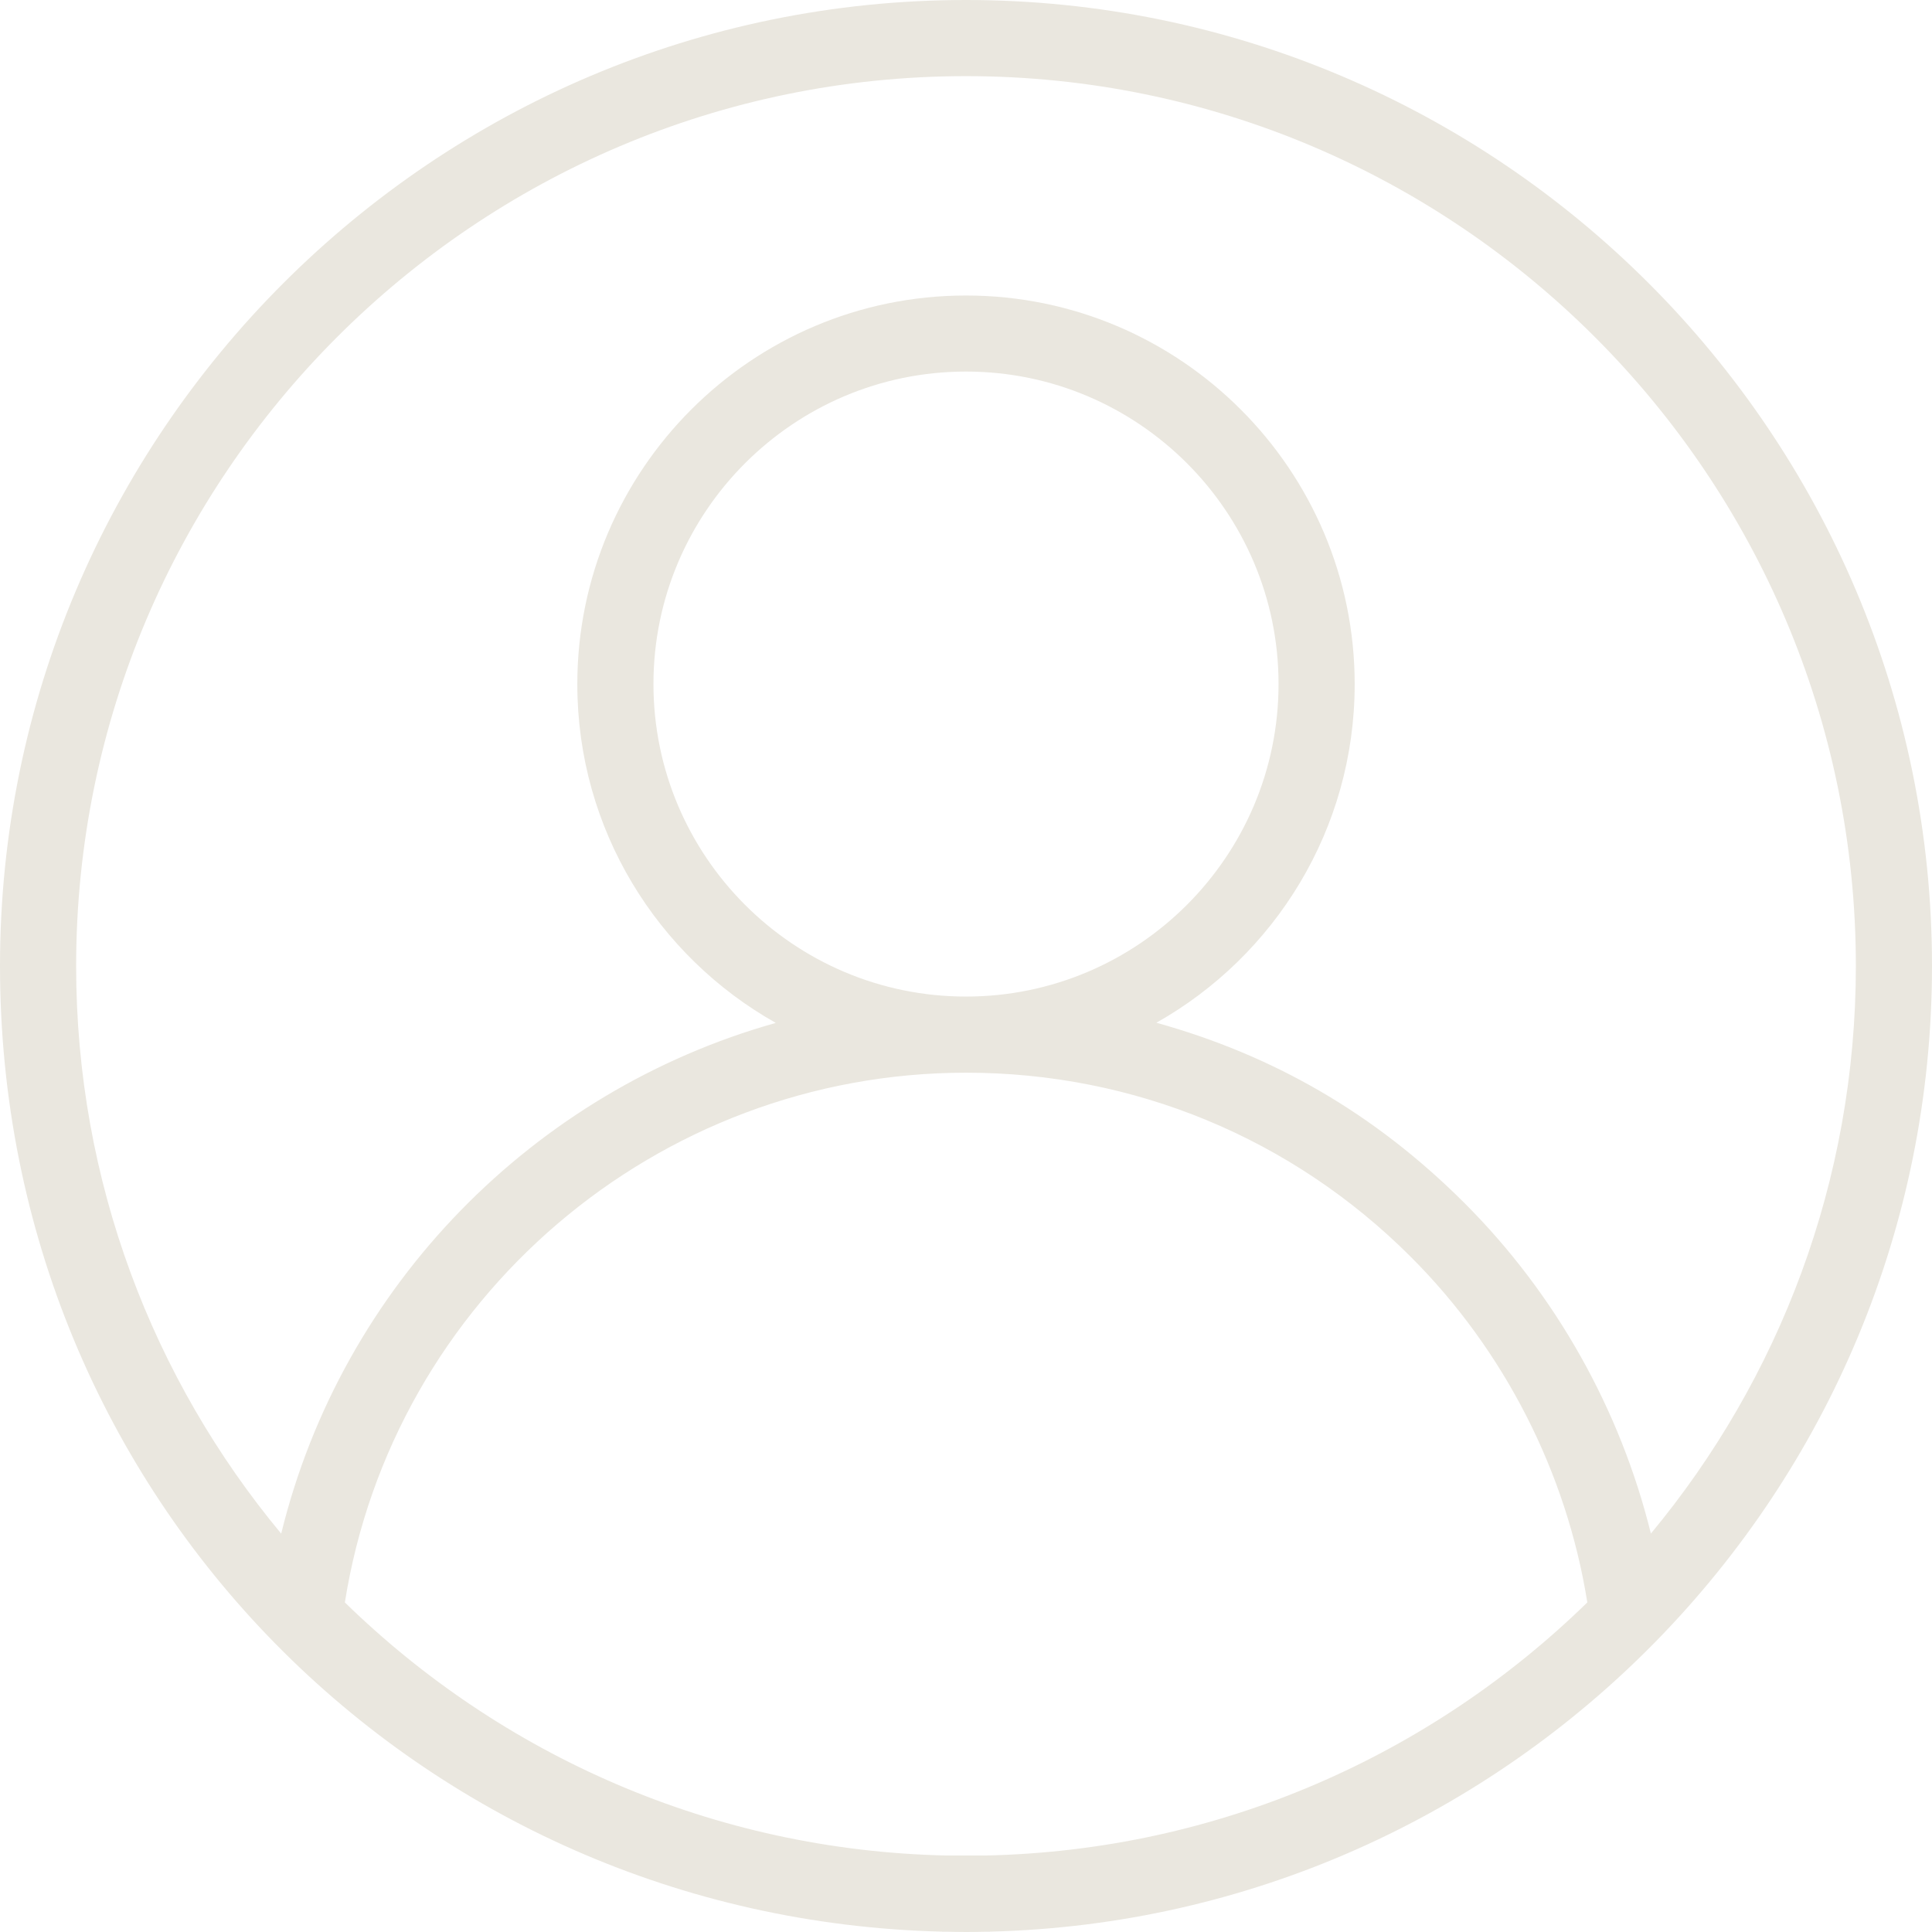<svg width="22" height="22" viewBox="0 0 22 22" fill="none" xmlns="http://www.w3.org/2000/svg">
<path d="M22 10.999C22 4.935 17.065 0 11 0C4.935 0 0 4.935 0 10.999C0 17.064 4.788 21.851 10.727 21.996V21.997H10.783C10.856 21.998 10.927 22 11 22C11.073 22 11.144 21.999 11.217 21.997H11.273V21.996C17.212 21.849 22 16.973 22 10.999ZM10.783 21.129C8.12 21.073 5.706 19.984 3.927 18.247C4.475 14.793 7.477 12.215 11.001 12.215C12.914 12.215 14.713 12.96 16.066 14.313C17.131 15.378 17.839 16.768 18.075 18.247C16.296 19.984 13.882 21.074 11.218 21.129H10.783ZM11 11.348C9.037 11.348 7.441 9.751 7.441 7.789C7.441 5.827 9.038 4.231 11 4.231C12.962 4.231 14.559 5.827 14.559 7.789C14.559 9.751 12.962 11.348 11 11.348ZM11 0.867C16.587 0.867 21.133 5.413 21.133 10.999C21.133 13.454 20.256 15.708 18.799 17.463C18.45 16.05 17.715 14.738 16.678 13.701C15.641 12.665 14.482 12.012 13.168 11.646C14.515 10.887 15.426 9.443 15.426 7.791C15.426 5.35 13.44 3.365 11 3.365C8.56 3.365 6.574 5.351 6.574 7.791C6.574 9.445 7.486 10.889 8.834 11.648C6.081 12.422 3.895 14.633 3.202 17.464C1.744 15.709 0.867 13.456 0.867 11.001C0.867 5.413 5.413 0.867 11 0.867Z" fill="#EAE7DF"/>
</svg>
